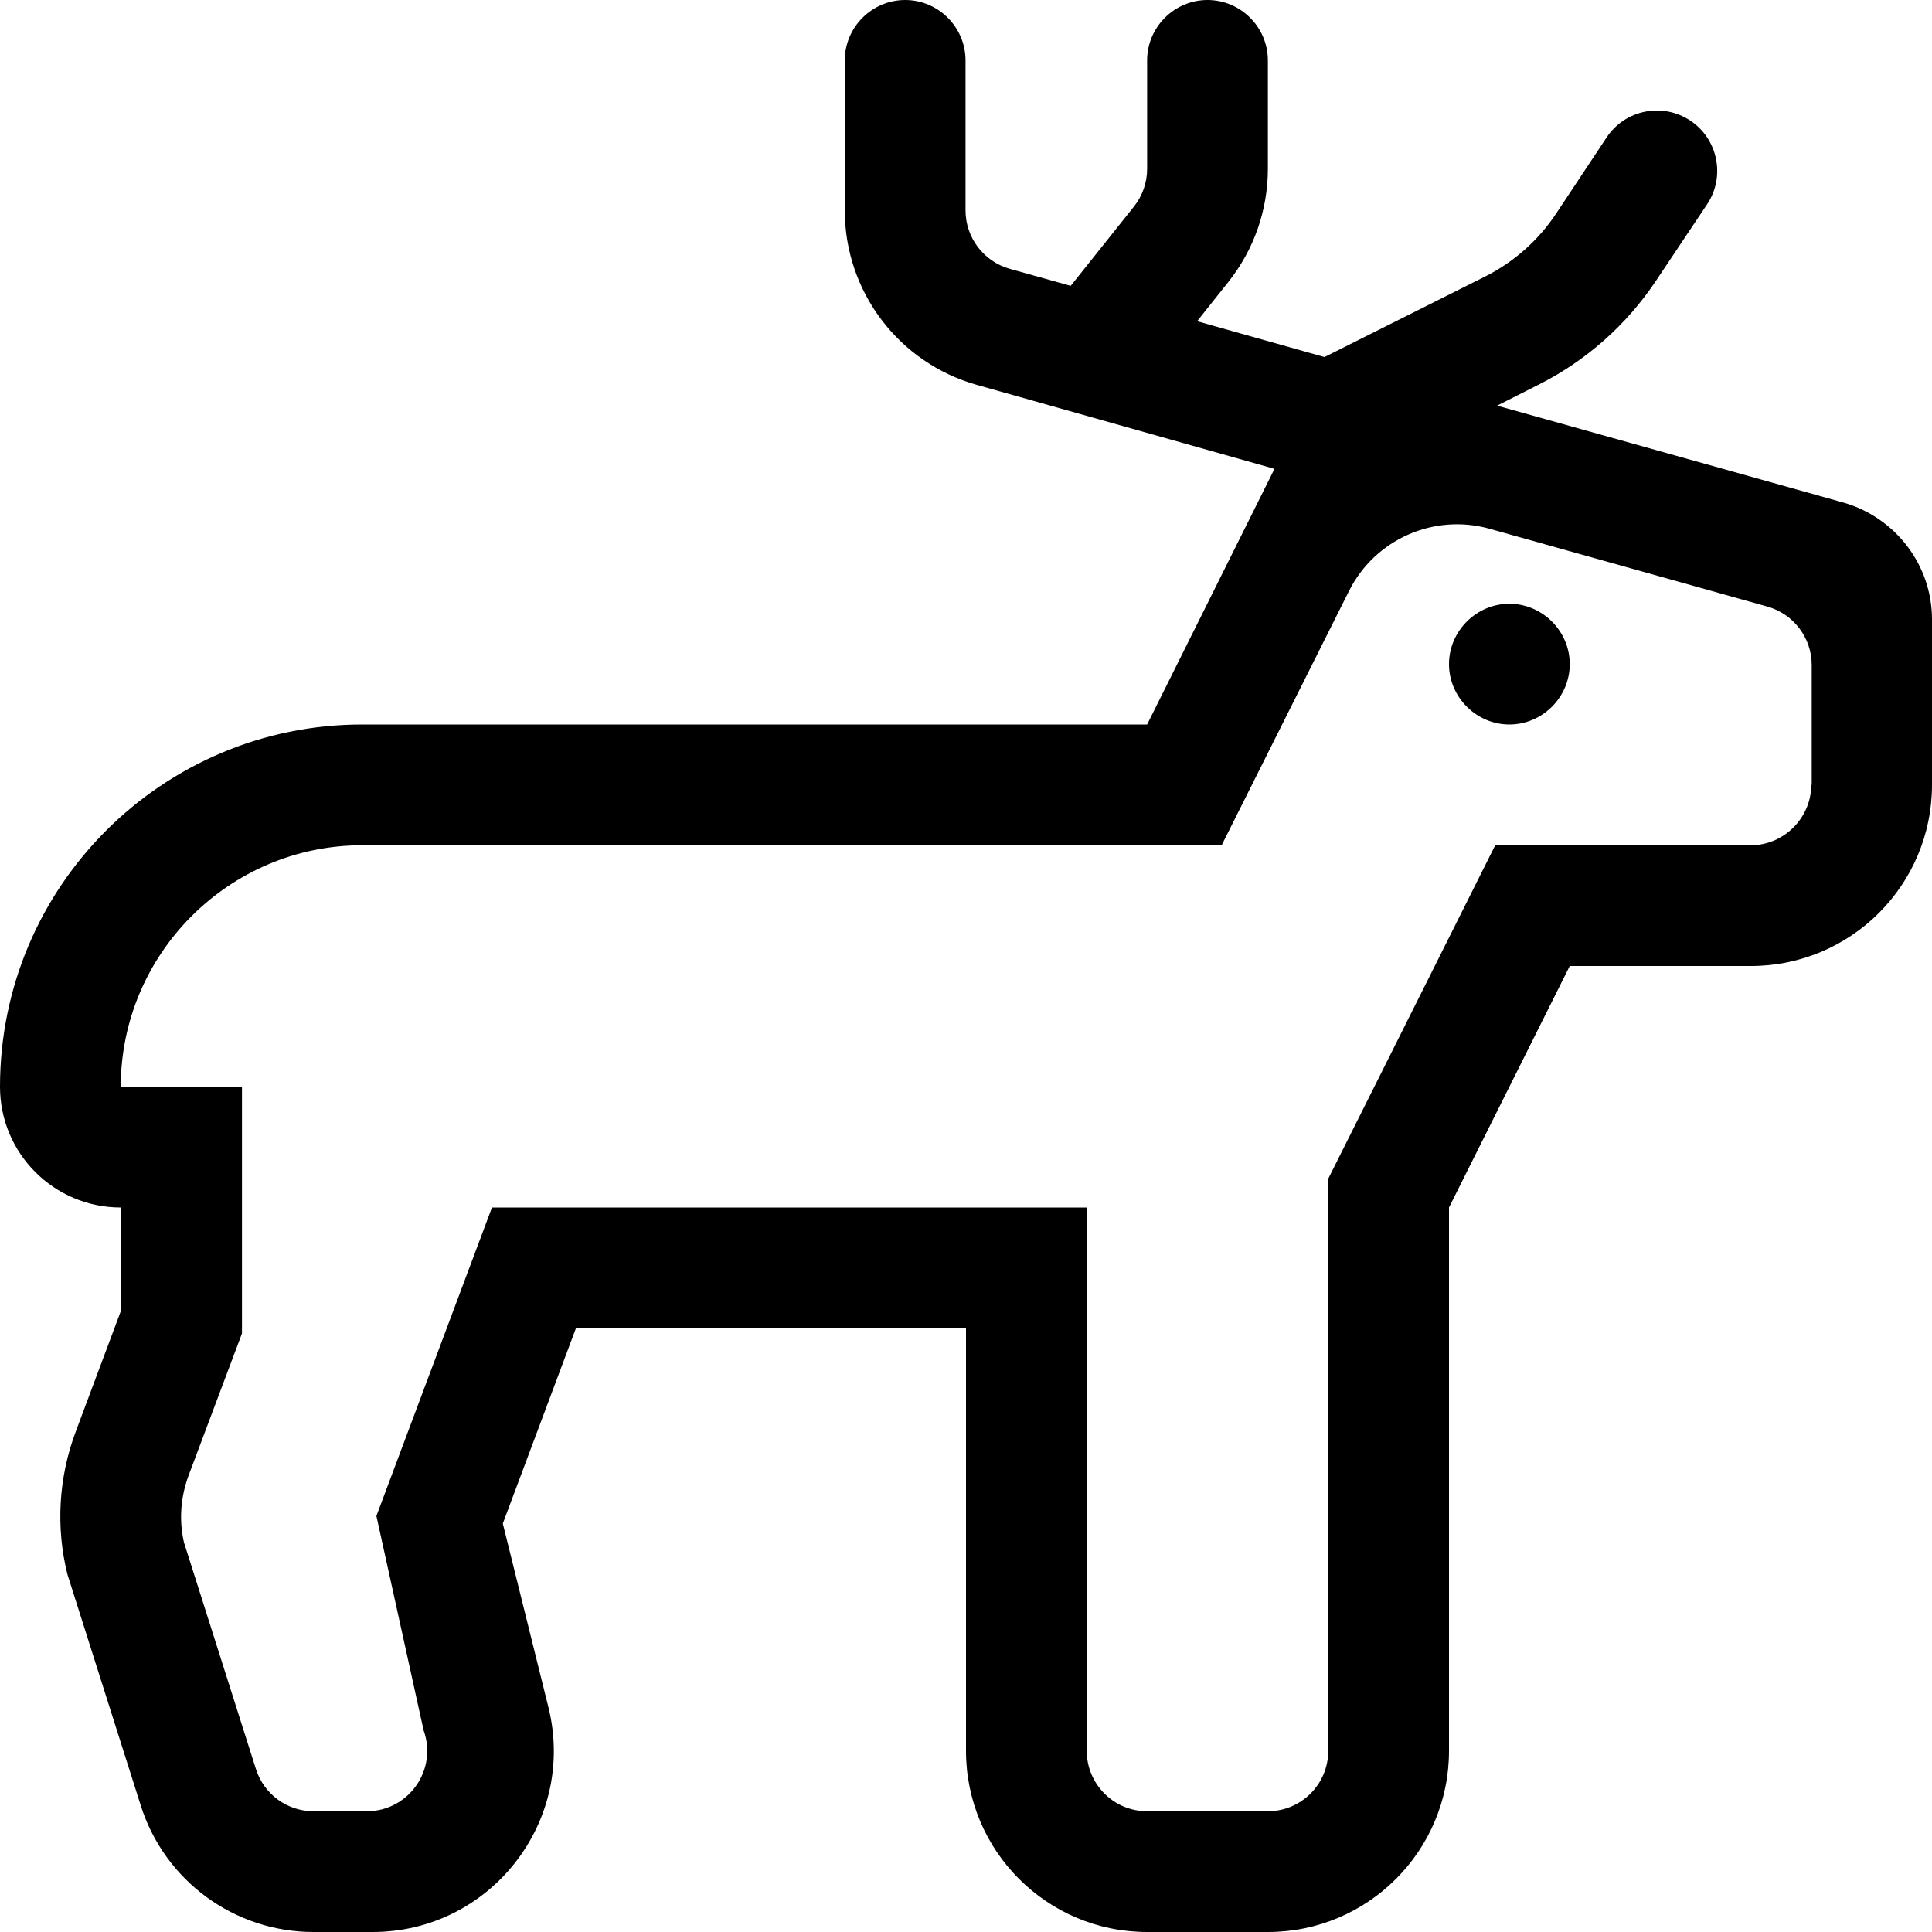 <svg xmlns="http://www.w3.org/2000/svg" viewBox="0 0 512 512"><!-- Font Awesome Pro 6.0.0-alpha2 by @fontawesome - https://fontawesome.com License - https://fontawesome.com/license (Commercial License) --><path d="M400 160C391.25 160 384 167.25 384 176S391.25 192 400 192S416 184.75 416 176S408.75 160 400 160ZM488.75 133.25L396.75 107.5L407.869 101.878C420.371 95.557 431.029 86.116 438.813 74.469L452.383 54.162C457.281 46.83 455.322 36.914 448 32C440.629 27.051 430.637 29.055 425.742 36.463L412.398 56.586C407.679 63.703 401.18 69.462 393.546 73.29L351 94.625L317.25 85.125L325.547 74.691C332.315 66.179 336 55.625 336 44.75V16C336 7.199 328.801 0 320 0S304 7.199 304 16V44.75C304 48.383 302.766 51.909 300.501 54.749L283.75 75.75L267.646 71.256C260.688 69.314 255.875 62.974 255.875 55.75V16C255.875 7.199 248.676 0 239.875 0S223.875 7.199 223.875 16V55.761C223.875 77.271 238.173 96.16 258.875 102L337.75 124.25L304 192H96C42.981 192 0 234.981 0 288V288C0 305.673 14.327 320 32 320H32V347.5L20.125 379.25C15.5 391.5 14.75 404.75 17.875 417.25L37.311 478.514C43.636 498.453 62.146 512 83.064 512H98.746C129.941 512 152.848 482.712 145.334 452.436L133.25 403.75L152.625 352H256V464C256 490.51 277.49 512 304 512H336C362.51 512 384 490.51 384 464V320L416 256H464C490.51 256 512 234.51 512 208V164.125C512 149.75 502.375 137.25 488.75 133.25ZM480.125 208H480C480 216.75 472.75 224 464 224H396.25L352 312.375V464C352 472.836 344.836 480 336 480H304C295.164 480 288 472.836 288 464V320H130.375L99.75 401.75L112.262 458.566C116.027 468.996 108.301 480 97.213 480H83.082C76.111 480 69.941 475.486 67.832 468.842L48.75 408.75C47.375 402.75 47.875 396.5 50.125 390.625L64.125 353.375V288H32C32 252.75 60.75 224 96 224H323.75L357.5 156.625C364.369 142.91 380 135.992 394.771 140.131L468.369 160.748C475.32 162.695 480.125 169.031 480.125 176.25V208Z"/></svg>